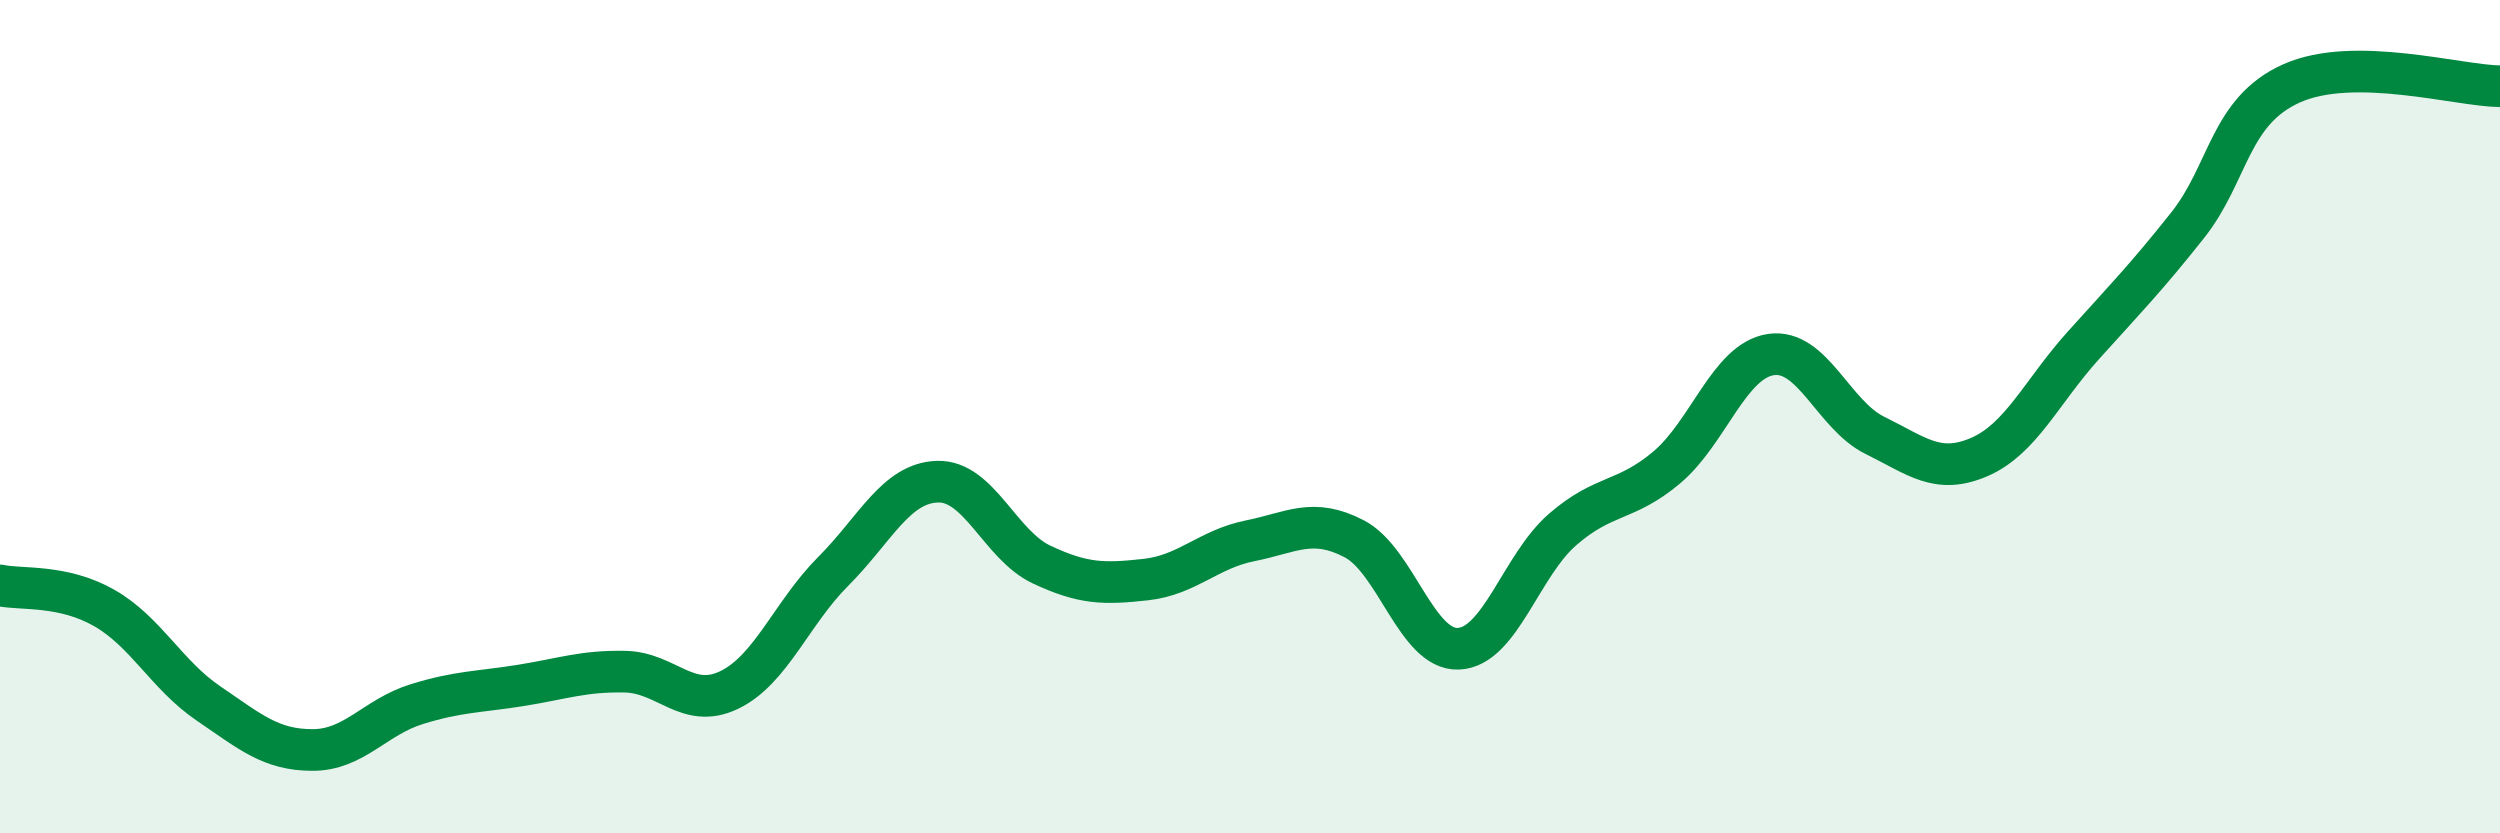 
    <svg width="60" height="20" viewBox="0 0 60 20" xmlns="http://www.w3.org/2000/svg">
      <path
        d="M 0,14.05 C 0.5,14.16 1.5,14.02 2.5,14.59 C 3.5,15.16 4,16.2 5,16.88 C 6,17.56 6.5,18 7.5,18 C 8.5,18 9,17.21 10,16.9 C 11,16.59 11.5,16.61 12.5,16.45 C 13.5,16.29 14,16.1 15,16.12 C 16,16.14 16.5,17.04 17.5,16.56 C 18.5,16.08 19,14.71 20,13.71 C 21,12.71 21.5,11.59 22.5,11.56 C 23.5,11.53 24,13.08 25,13.55 C 26,14.02 26.5,14.02 27.5,13.91 C 28.5,13.8 29,13.18 30,12.98 C 31,12.78 31.5,12.41 32.5,12.93 C 33.5,13.45 34,15.61 35,15.57 C 36,15.53 36.5,13.58 37.5,12.71 C 38.5,11.84 39,12.06 40,11.22 C 41,10.38 41.5,8.66 42.5,8.51 C 43.5,8.36 44,9.96 45,10.45 C 46,10.94 46.5,11.4 47.5,10.97 C 48.5,10.54 49,9.4 50,8.29 C 51,7.18 51.5,6.67 52.5,5.41 C 53.5,4.15 53.5,2.67 55,2 C 56.5,1.33 59,2.06 60,2.07L60 20L0 20Z"
        fill="#008740"
        opacity="0.1"
        stroke-linecap="round"
        stroke-linejoin="round"
      />
      <path
        d="M 0,14.05 C 0.5,14.16 1.5,14.02 2.5,14.59 C 3.5,15.16 4,16.2 5,16.88 C 6,17.56 6.5,18 7.5,18 C 8.5,18 9,17.21 10,16.9 C 11,16.59 11.5,16.61 12.5,16.45 C 13.5,16.29 14,16.1 15,16.12 C 16,16.14 16.5,17.04 17.5,16.56 C 18.5,16.08 19,14.71 20,13.71 C 21,12.71 21.5,11.59 22.5,11.56 C 23.5,11.53 24,13.08 25,13.55 C 26,14.02 26.5,14.02 27.5,13.91 C 28.5,13.8 29,13.18 30,12.98 C 31,12.78 31.5,12.41 32.5,12.93 C 33.5,13.45 34,15.61 35,15.57 C 36,15.53 36.5,13.58 37.5,12.71 C 38.5,11.84 39,12.06 40,11.22 C 41,10.38 41.5,8.66 42.5,8.51 C 43.5,8.36 44,9.96 45,10.45 C 46,10.94 46.5,11.4 47.5,10.97 C 48.5,10.54 49,9.4 50,8.29 C 51,7.18 51.5,6.67 52.5,5.41 C 53.5,4.15 53.5,2.67 55,2 C 56.5,1.33 59,2.06 60,2.07"
        stroke="#008740"
        stroke-width="1"
        fill="none"
        stroke-linecap="round"
        stroke-linejoin="round"
      />
    </svg>
  